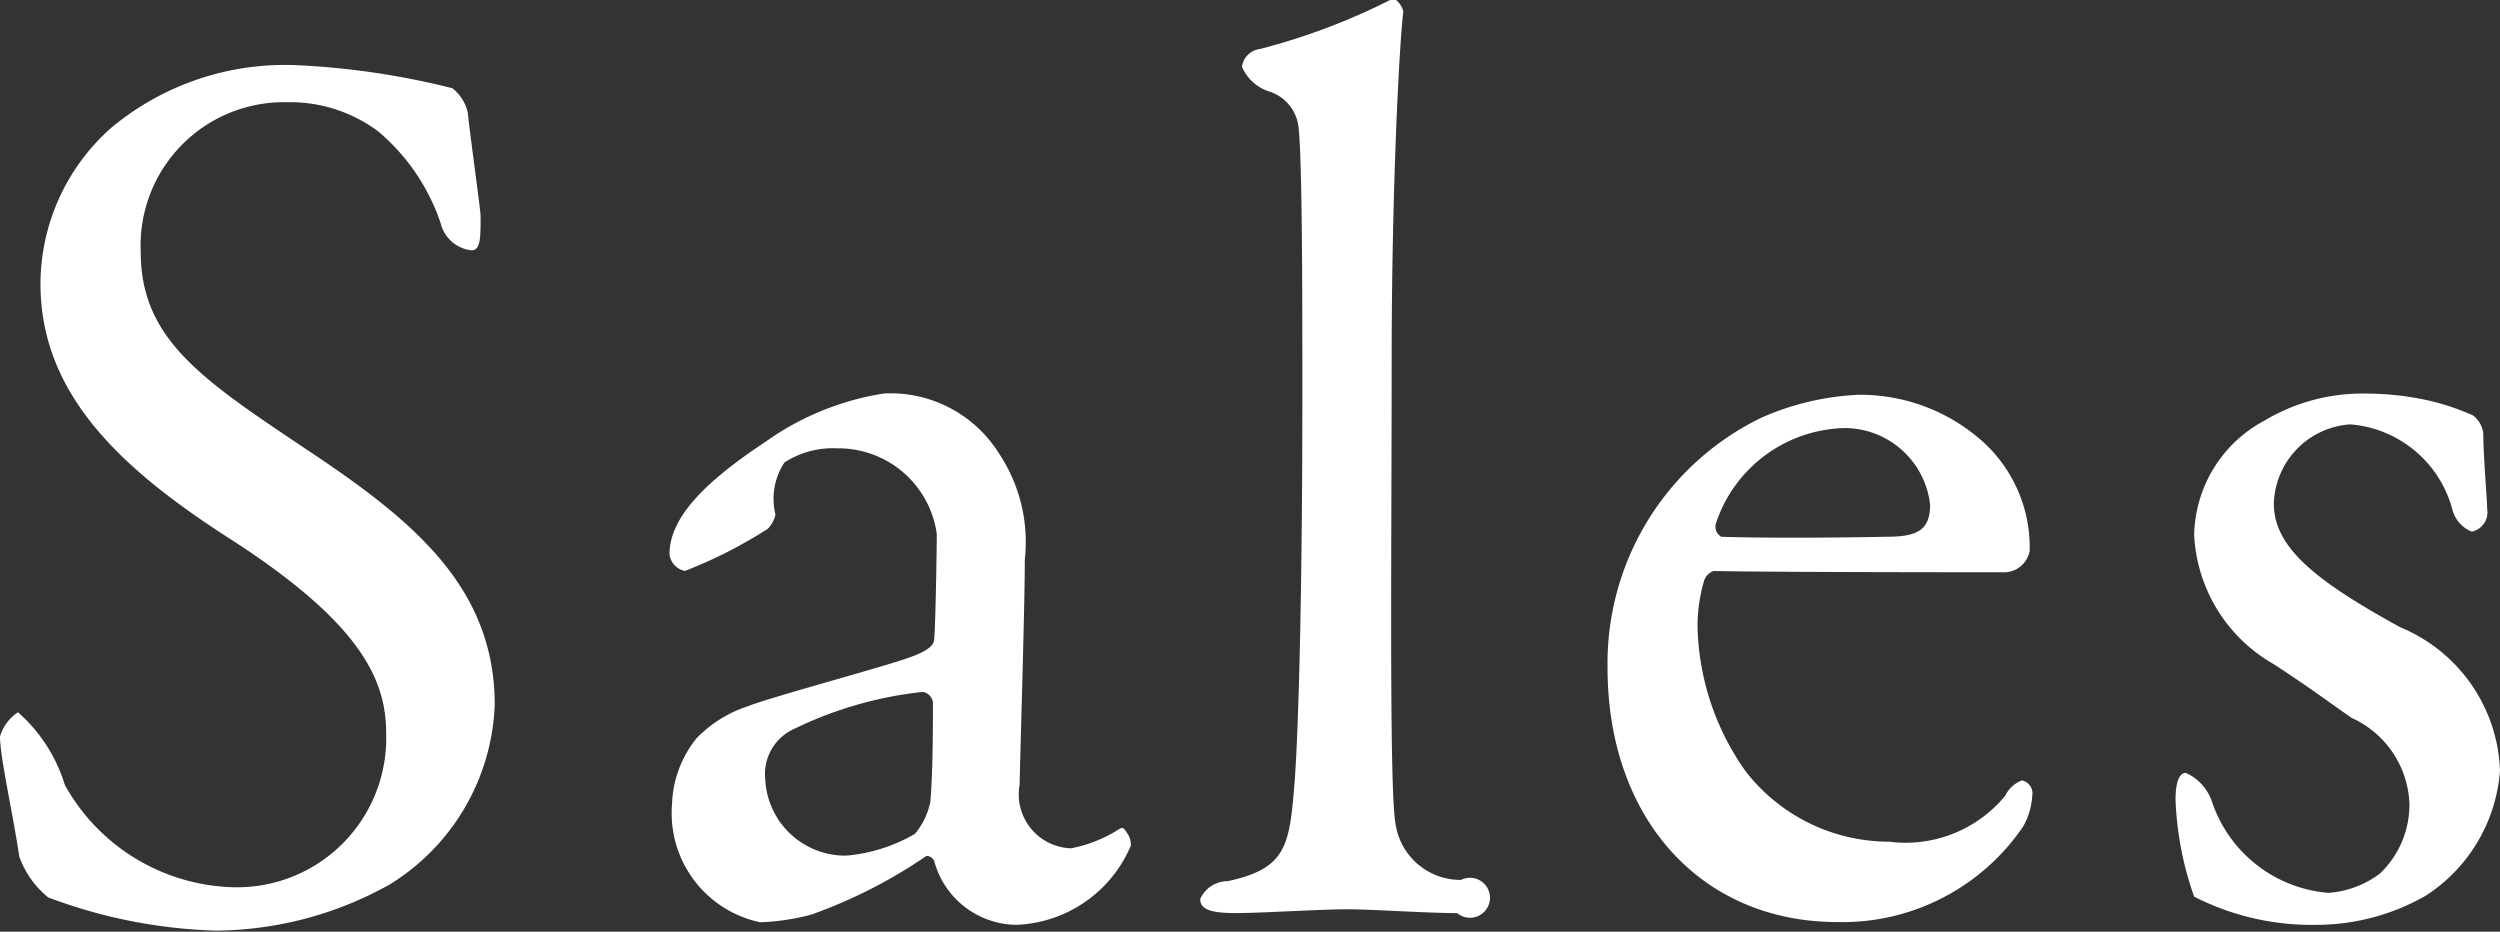 <svg xmlns="http://www.w3.org/2000/svg" width="38.91" height="14.5" viewBox="0 0 38.91 14.5">
  <rect x="0" y="0" width="38.91" height="14.5" fill="#333333" stroke="none"/>
  <defs>
    <style>
      .cls-1 {
        fill: #fff;
        fill-rule: evenodd;
      }
    </style>
  </defs>
  <path id="Sales.svg" class="cls-1" d="M7131.26,648.205a4.227,4.227,0,0,0-2.94.973,3.254,3.254,0,0,0-1.1,2.424c0,1.689,1.2,2.841,2.89,3.934,2.09,1.332,2.49,2.226,2.49,3.06a2.321,2.321,0,0,1-2.41,2.4,3.091,3.091,0,0,1-2.59-1.589,2.462,2.462,0,0,0-.73-1.133,0.681,0.681,0,0,0-.28.377c0,0.318.2,1.193,0.3,1.868a1.436,1.436,0,0,0,.45.636,8.021,8.021,0,0,0,2.61.517,5.617,5.617,0,0,0,2.7-.715,3.434,3.434,0,0,0,1.64-2.8c0-1.788-1.22-2.821-2.75-3.854-1.75-1.173-2.76-1.789-2.76-3.2a2.231,2.231,0,0,1,2.28-2.324,2.288,2.288,0,0,1,1.42.457,3.2,3.2,0,0,1,.97,1.431,0.554,0.554,0,0,0,.48.417c0.14,0,.14-0.2.14-0.536,0-.08-0.16-1.232-0.2-1.61a0.669,0.669,0,0,0-.24-0.377A12.185,12.185,0,0,0,7131.26,648.205Zm9.09,5.107a4.323,4.323,0,0,0-1.85.755c-0.93.616-1.49,1.172-1.49,1.748a0.3,0.3,0,0,0,.24.259,7.21,7.21,0,0,0,1.29-.656,0.474,0.474,0,0,0,.12-0.219,1.023,1.023,0,0,1,.14-0.814,1.39,1.39,0,0,1,.82-0.219,1.545,1.545,0,0,1,1.55,1.332c0,0.238-.02,1.45-0.04,1.629,0,0.119-.12.218-0.58,0.358-0.43.139-2.03,0.576-2.32,0.695a1.948,1.948,0,0,0-.8.5,1.716,1.716,0,0,0-.38,1.014,1.736,1.736,0,0,0,1.37,1.848,3.517,3.517,0,0,0,.8-0.12,7.806,7.806,0,0,0,1.79-.913,0.134,0.134,0,0,1,.12.079,1.339,1.339,0,0,0,1.27.994,2.016,2.016,0,0,0,1.79-1.232,0.31,0.31,0,0,0-.06-0.2c-0.04-.059-0.06-0.1-0.12-0.059a2.135,2.135,0,0,1-.75.3,0.84,0.84,0,0,1-.8-0.994c0-.218.08-2.722,0.08-3.5a2.484,2.484,0,0,0-.4-1.649A1.991,1.991,0,0,0,7140.35,653.312Zm-0.59,7.193a1.247,1.247,0,0,1-1.26-1.193,0.77,0.77,0,0,1,.4-0.755,6.043,6.043,0,0,1,2.05-.6,0.191,0.191,0,0,1,.16.159c0,0.4,0,1.073-.04,1.55a1.121,1.121,0,0,1-.24.5A2.544,2.544,0,0,1,7139.76,660.505Zm6.16-12.279a0.689,0.689,0,0,0,.4.378,0.663,0.663,0,0,1,.48.556c0.06,0.536.06,2.682,0.06,4.153,0,3.139-.06,5.225-0.12,6.04-0.08.993-.12,1.351-1.04,1.549a0.469,0.469,0,0,0-.43.279c0,0.159.16,0.218,0.55,0.218,0.42,0,1.3-.059,1.75-0.059,0.36,0,1.22.059,1.7,0.06a0.311,0.311,0,1,0,.06-0.517,1.021,1.021,0,0,1-1.02-.874c-0.1-.537-0.06-4.332-0.06-7.233,0-2.662.12-4.907,0.18-5.4,0-.08-0.12-0.238-0.18-0.2a10.1,10.1,0,0,1-2.05.775A0.321,0.321,0,0,0,7145.92,648.226Zm9.59,5.107a4.187,4.187,0,0,0-1.51.358,4.245,4.245,0,0,0-2.39,3.894c0,2.325,1.44,3.954,3.58,3.954a3.4,3.4,0,0,0,2.89-1.49,1.116,1.116,0,0,0,.14-0.477,0.206,0.206,0,0,0-.16-0.238,0.475,0.475,0,0,0-.26.238,2.01,2.01,0,0,1-1.81.716,2.826,2.826,0,0,1-2.23-1.094,4.04,4.04,0,0,1-.75-2.265,2.54,2.54,0,0,1,.1-0.695,0.239,0.239,0,0,1,.15-0.159c0.92,0.02,4.32.02,4.54,0.02a0.405,0.405,0,0,0,.38-0.337,2.219,2.219,0,0,0-.7-1.669A2.853,2.853,0,0,0,7155.51,653.333Zm-0.2.517a1.342,1.342,0,0,1,1.32,1.192c0,0.4-.2.5-0.68,0.5-0.99.02-2.05,0.019-2.57,0a0.181,0.181,0,0,1-.08-0.219A2.163,2.163,0,0,1,7155.31,653.85Zm8.12-.536a2.967,2.967,0,0,0-1.59.417,2.062,2.062,0,0,0-1.1,1.788,2.455,2.455,0,0,0,1.24,2.007c0.61,0.4.73,0.5,1.21,0.835a1.529,1.529,0,0,1,.9,1.331,1.479,1.479,0,0,1-.46,1.093,1.521,1.521,0,0,1-.8.3,2.092,2.092,0,0,1-1.81-1.411,0.756,0.756,0,0,0-.41-0.457c-0.12,0-.16.2-0.16,0.417a5.061,5.061,0,0,0,.29,1.51,4.031,4.031,0,0,0,1.93.438,3.426,3.426,0,0,0,1.68-.457,2.538,2.538,0,0,0,1.15-1.947,2.51,2.51,0,0,0-1.55-2.226c-1.34-.735-1.97-1.252-1.97-1.927a1.274,1.274,0,0,1,1.19-1.232,1.791,1.791,0,0,1,1.59,1.331,0.506,0.506,0,0,0,.3.338,0.307,0.307,0,0,0,.24-0.357c0-.14-0.06-0.815-0.06-1.173a0.415,0.415,0,0,0-.16-0.278,3.805,3.805,0,0,0-.63-0.218A4.451,4.451,0,0,0,7163.43,653.314Z" transform="translate(-7126.59 -647.188)"/>
</svg>
